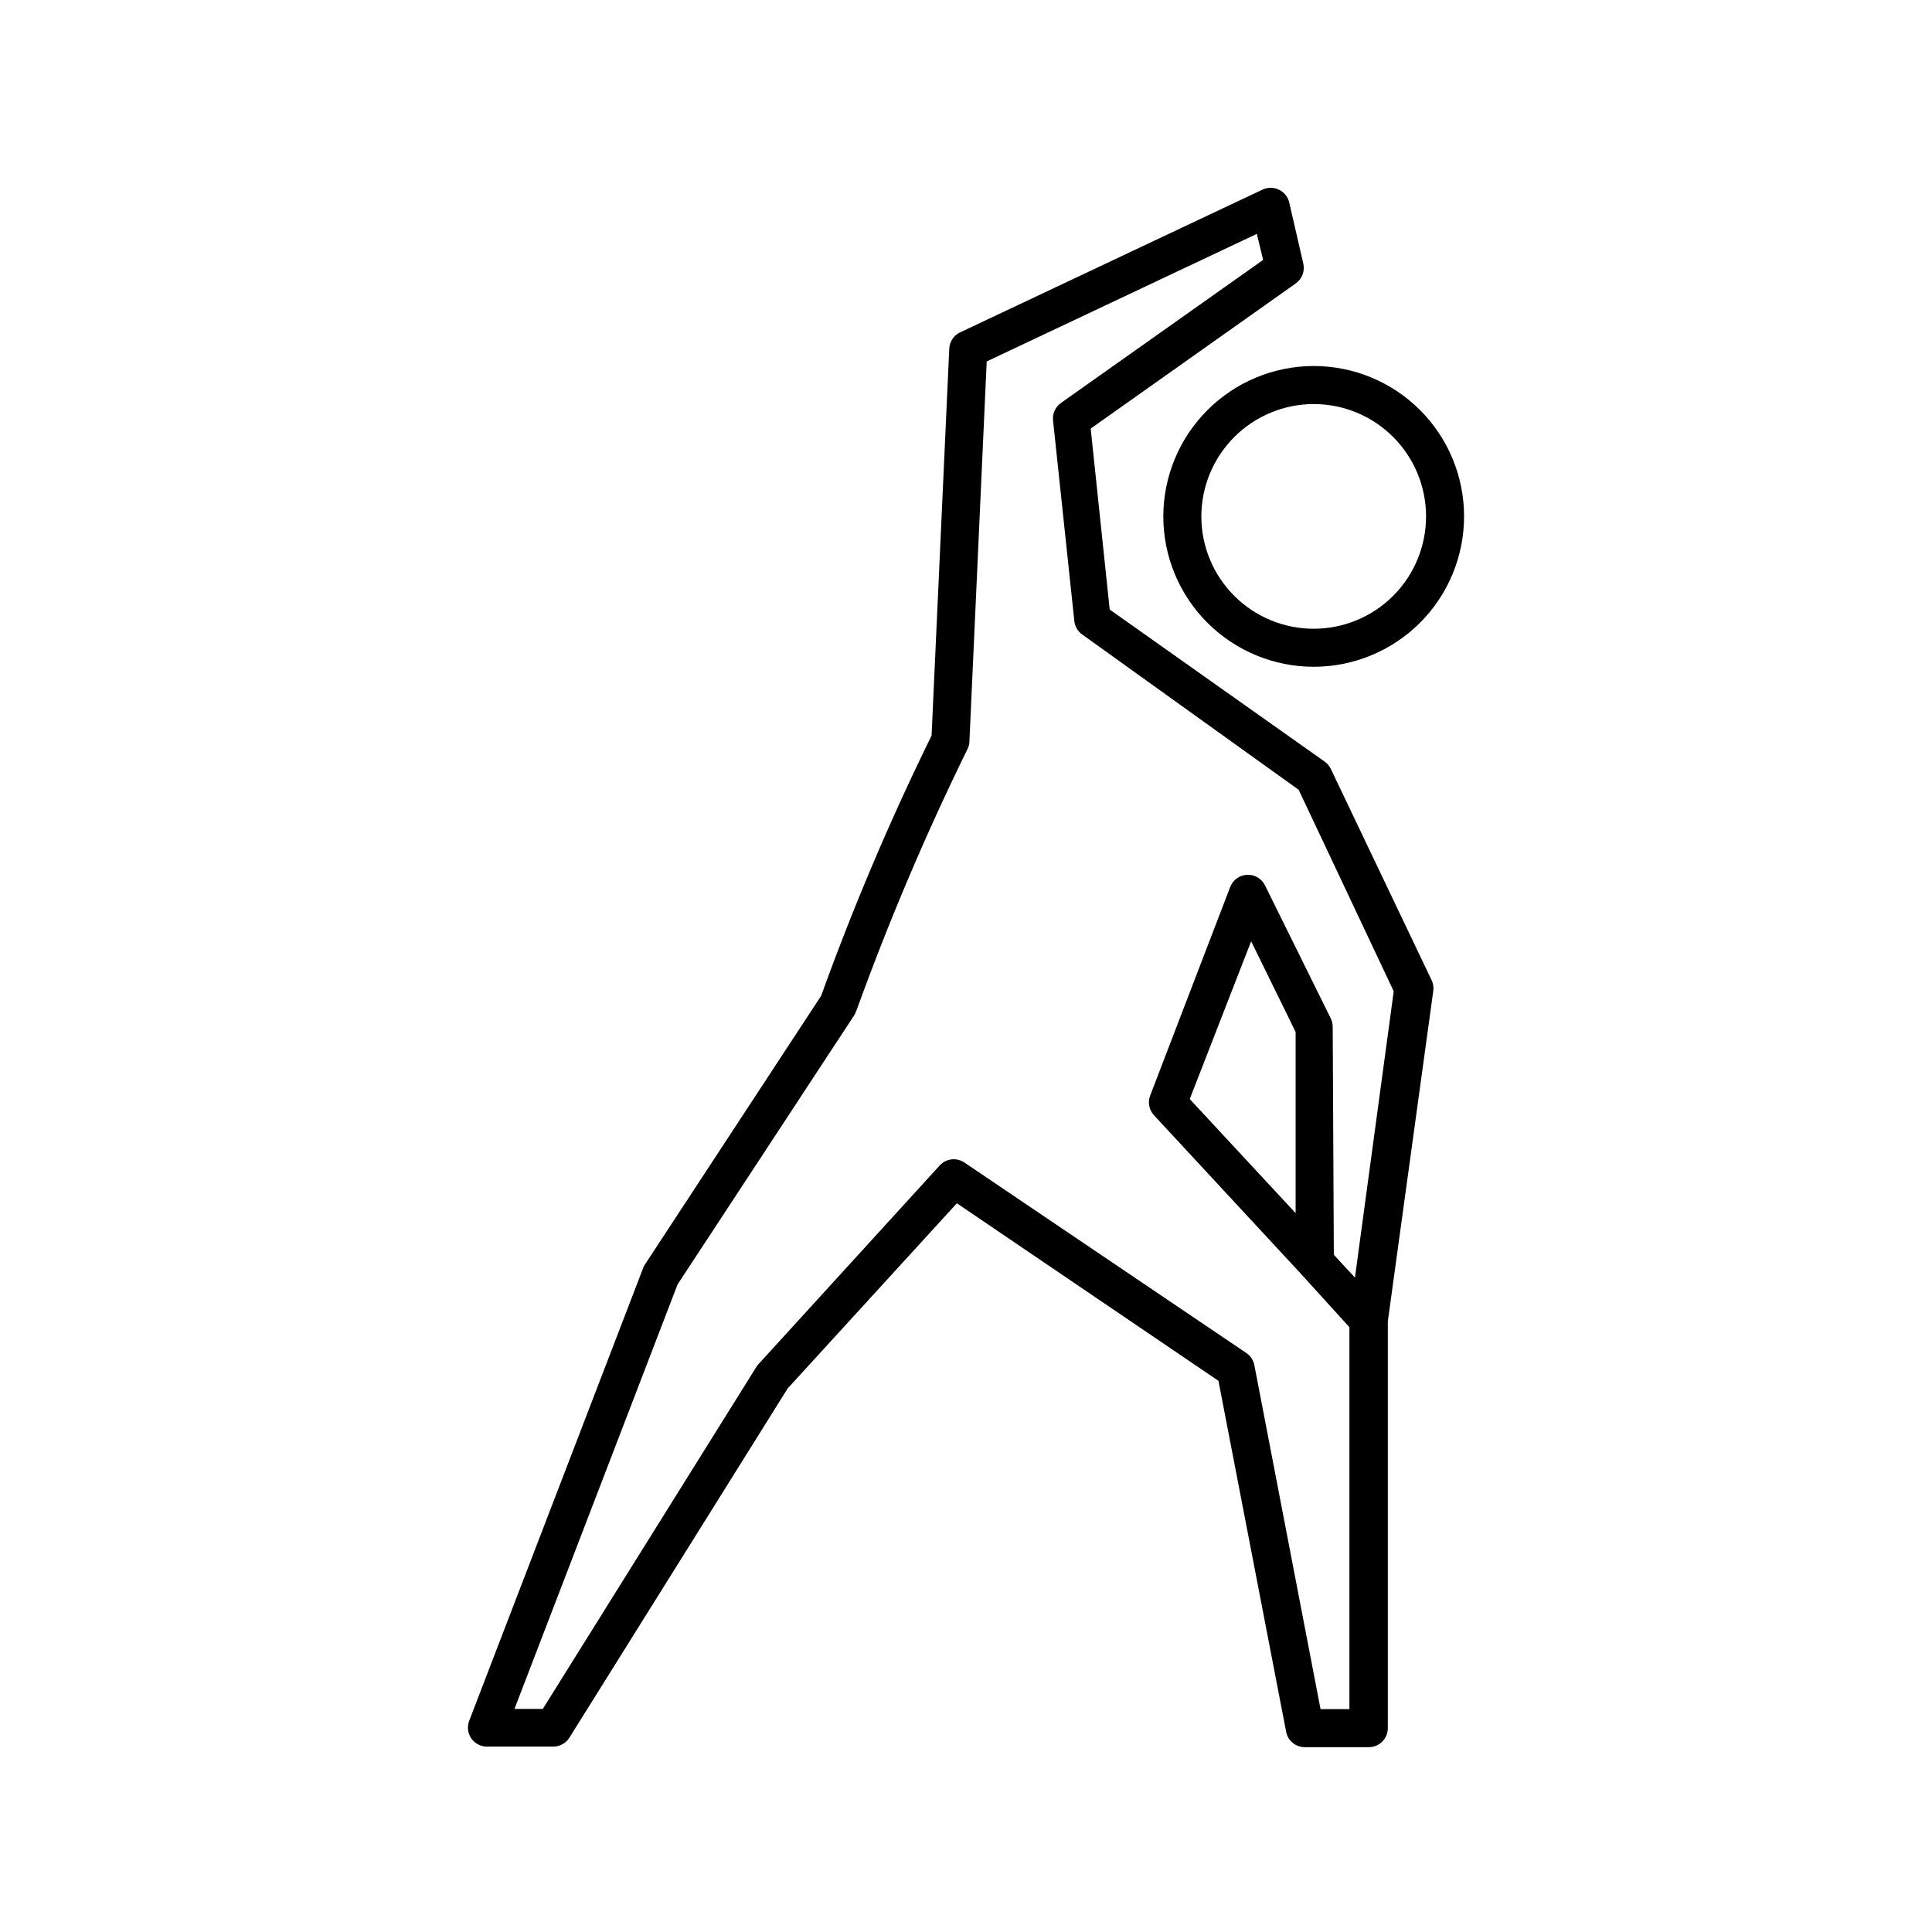 <?xml version="1.0" encoding="UTF-8"?>
<!-- Uploaded to: SVG Repo, www.svgrepo.com, Generator: SVG Repo Mixer Tools -->
<svg fill="#000000" width="800px" height="800px" version="1.1" viewBox="144 144 512 512" xmlns="http://www.w3.org/2000/svg">
 <g>
  <path d="m485.64 197.57c-0.375-1.469-1.391-2.688-2.769-3.324-1.355-0.637-2.926-0.637-4.281 0l-80.156 37.836c-1.688 0.801-2.793 2.469-2.871 4.332l-4.684 102.52-0.004 0.004c-11.016 22.438-20.785 45.461-29.27 68.973l-46.754 71.289c-0.191 0.297-0.344 0.617-0.453 0.957l-46.051 119.86c-0.602 1.555-0.395 3.312 0.555 4.684 0.941 1.355 2.484 2.164 4.133 2.168h17.582c1.742 0.004 3.359-0.891 4.281-2.367l57.84-92.551 44.84-49.07 69.324 47.055 17.938 93.004h-0.004c0.465 2.402 2.59 4.125 5.039 4.082h16.879-0.004c1.34 0 2.621-0.531 3.562-1.477 0.945-0.945 1.477-2.227 1.477-3.562v-107.82l12.043-87.562c0.133-0.98-0.023-1.98-0.453-2.871l-26.703-55.973c-0.367-0.766-0.922-1.422-1.613-1.914l-56.98-40.305-5.039-47.961 54.312-38.441c1.711-1.191 2.512-3.316 2.016-5.344zm-60.457 53.203c-1.508 1.059-2.32 2.856-2.113 4.688l5.644 53.152h-0.004c0.16 1.414 0.91 2.695 2.066 3.523l57.383 41.164 25.191 53.402-10.277 75.875-5.594-6.047-0.301-60.457c-0.004-0.75-0.176-1.492-0.504-2.168l-17.434-35.266c-0.879-1.797-2.742-2.898-4.738-2.812-2 0.09-3.758 1.352-4.481 3.215l-21.262 55.418v0.004c-0.609 1.734-0.223 3.668 1.008 5.035l38.895 41.969 12.949 14.258v101.21h-7.656l-17.535-91.141c-0.25-1.312-1.012-2.473-2.117-3.223l-74.715-50.48c-2.066-1.41-4.856-1.09-6.547 0.754l-48.016 52.648c-0.211 0.211-0.395 0.449-0.551 0.707l-56.629 90.688-7.508-0.004 43.227-112.5 46.855-71.391c0.203-0.391 0.391-0.797 0.555-1.207 8.539-23.609 18.359-46.738 29.422-69.273 0.32-0.609 0.492-1.281 0.504-1.965l4.586-100.76 71.59-33.809 1.664 6.902zm62.172 214.72-28.062-30.23 16.273-41.812 11.789 24.031z"/>
  <path d="m452.29 280.85c0 10.57 4.199 20.707 11.672 28.18 7.477 7.473 17.609 11.672 28.18 11.672 10.57 0 20.707-4.199 28.18-11.672 7.473-7.473 11.672-17.609 11.672-28.18 0-10.57-4.199-20.707-11.672-28.18-7.473-7.473-17.609-11.672-28.18-11.672-10.562 0.012-20.691 4.215-28.164 11.688-7.469 7.469-11.672 17.598-11.688 28.164zm39.852-29.773c7.898 0 15.473 3.137 21.055 8.719 5.586 5.586 8.723 13.156 8.723 21.055 0 7.898-3.137 15.469-8.723 21.055-5.582 5.582-13.156 8.719-21.055 8.719-7.894 0-15.469-3.137-21.055-8.719-5.582-5.586-8.719-13.156-8.719-21.055 0.012-7.894 3.152-15.457 8.734-21.039 5.582-5.582 13.148-8.723 21.039-8.734z"/>
 </g>
</svg>